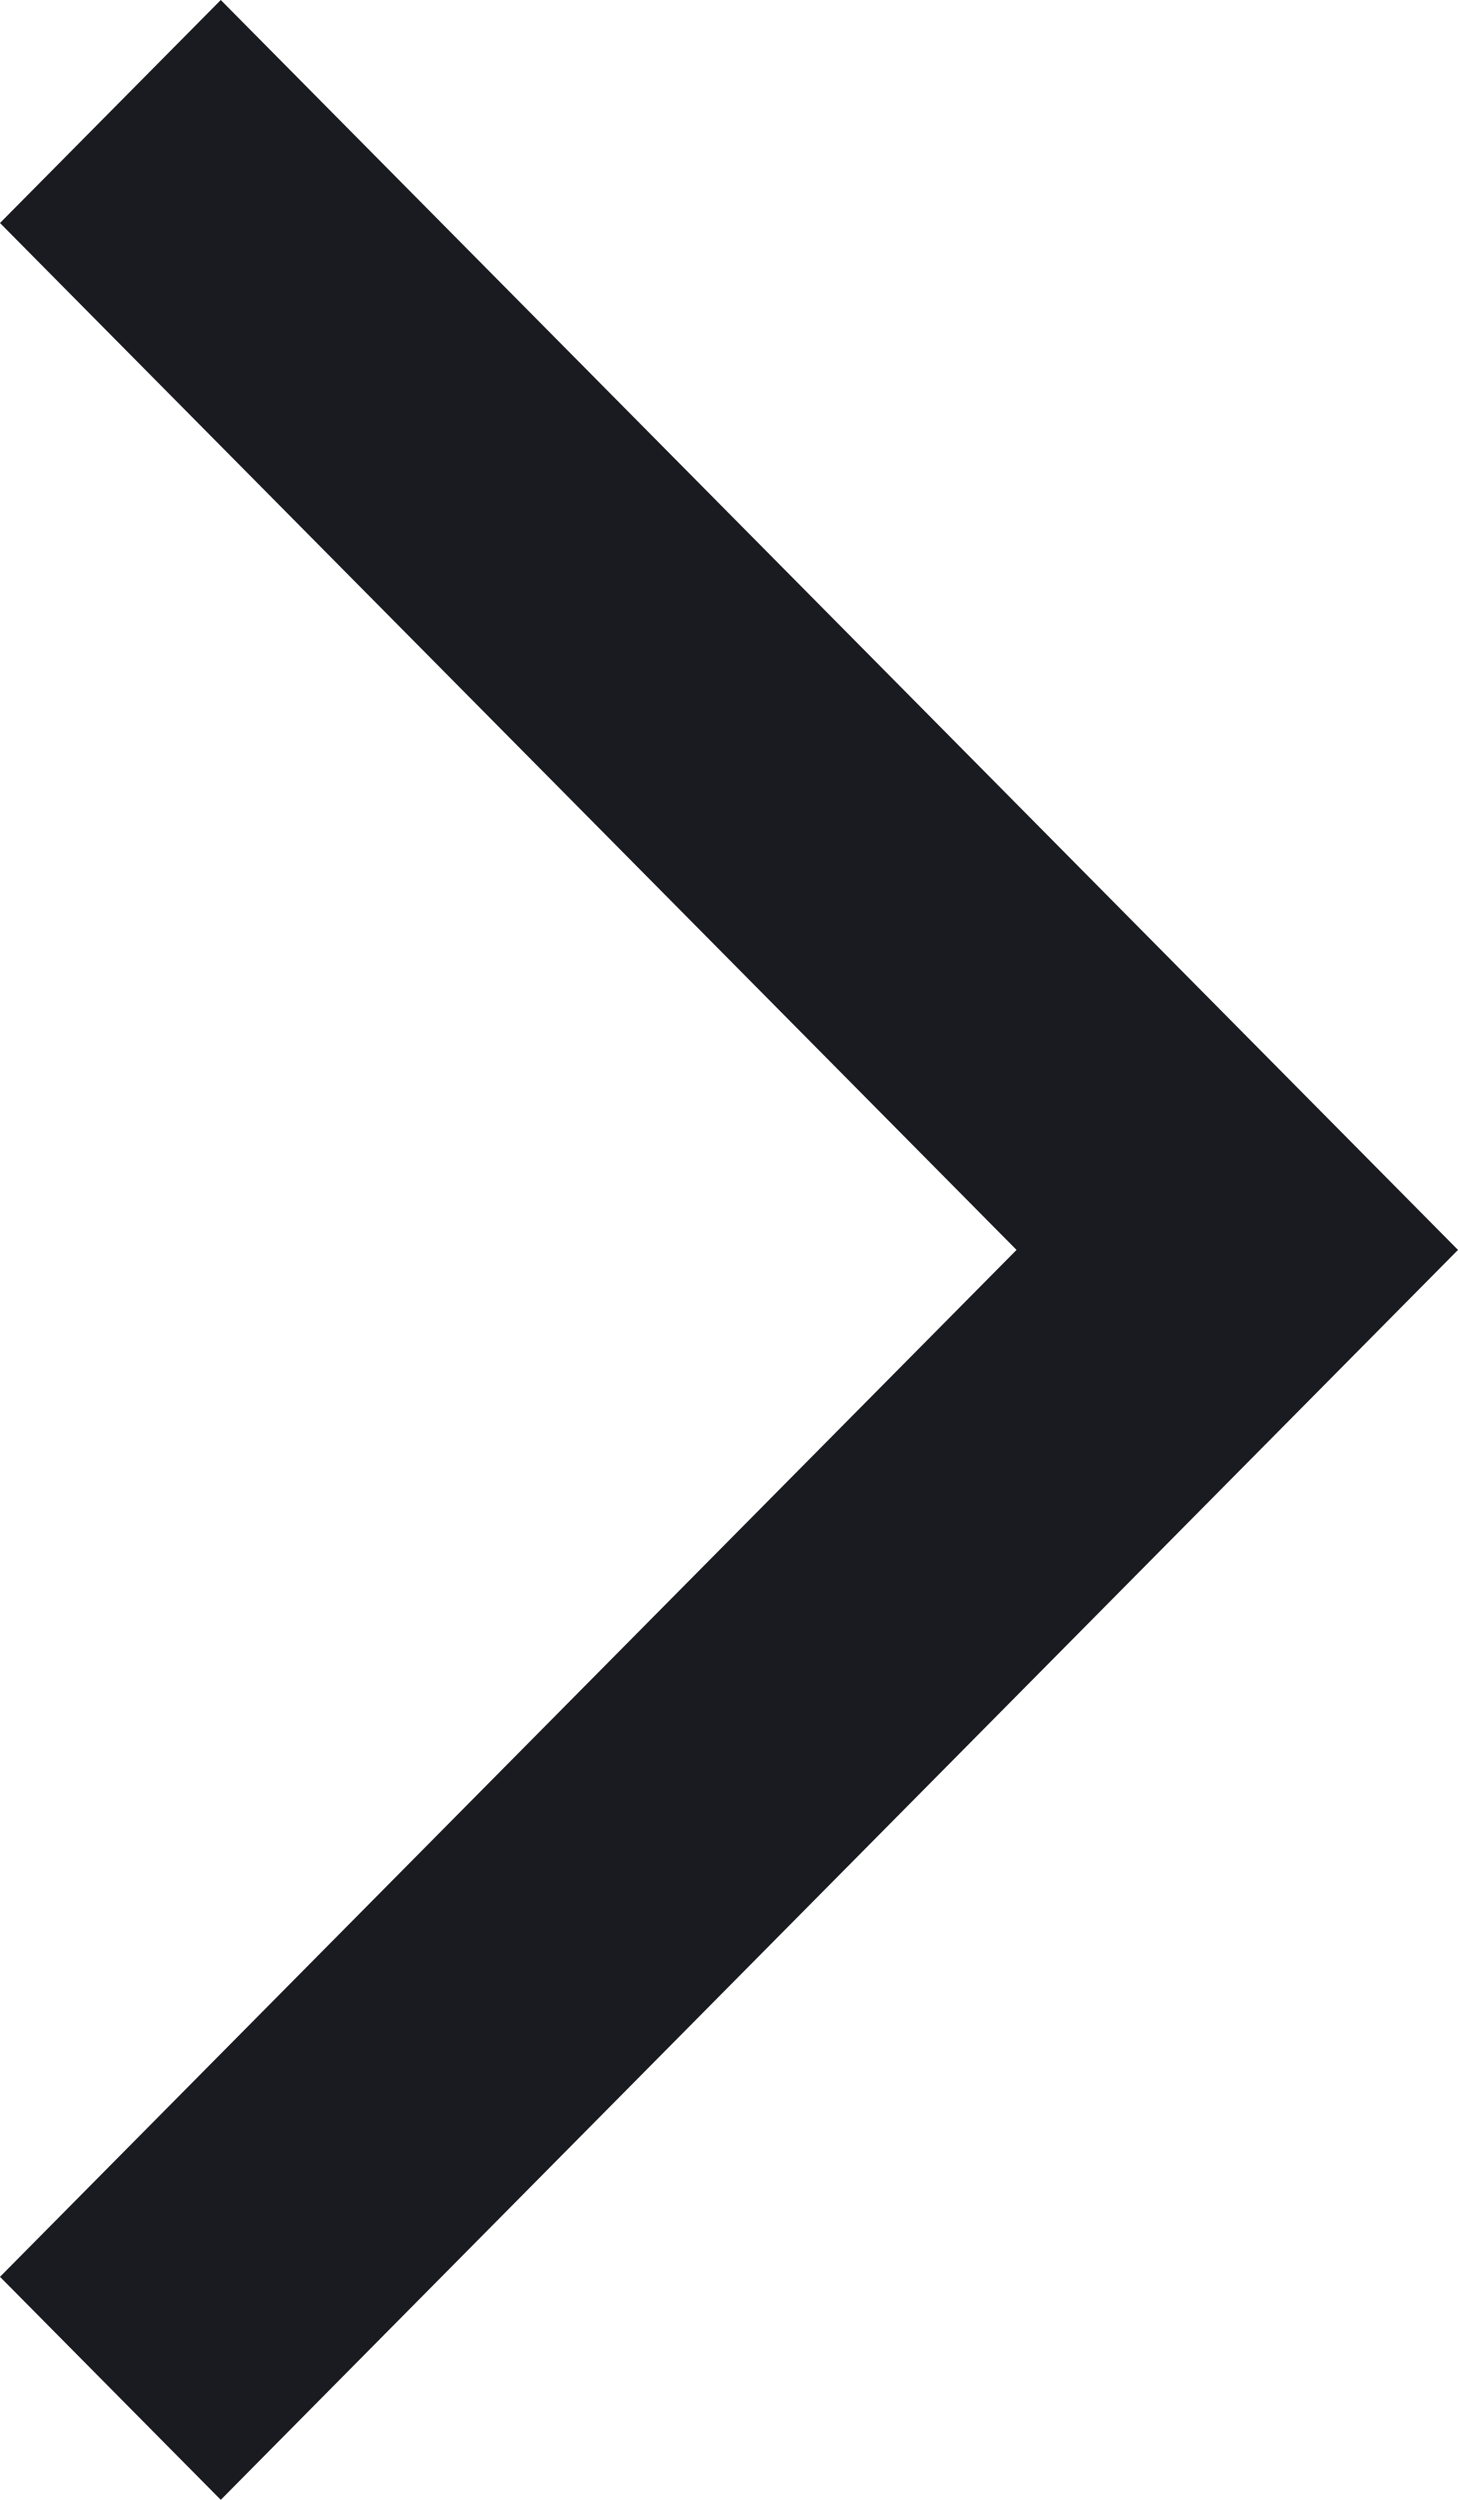 <svg xmlns="http://www.w3.org/2000/svg" width="14" height="24" viewBox="0 0 14 24">
  <path id="パス_514" data-name="パス 514" d="M2.12,0,0,2.141,9.761,12,0,21.859,2.12,24,14,12Z" transform="translate(0 0)" fill="#1a1a21"/>
</svg>
